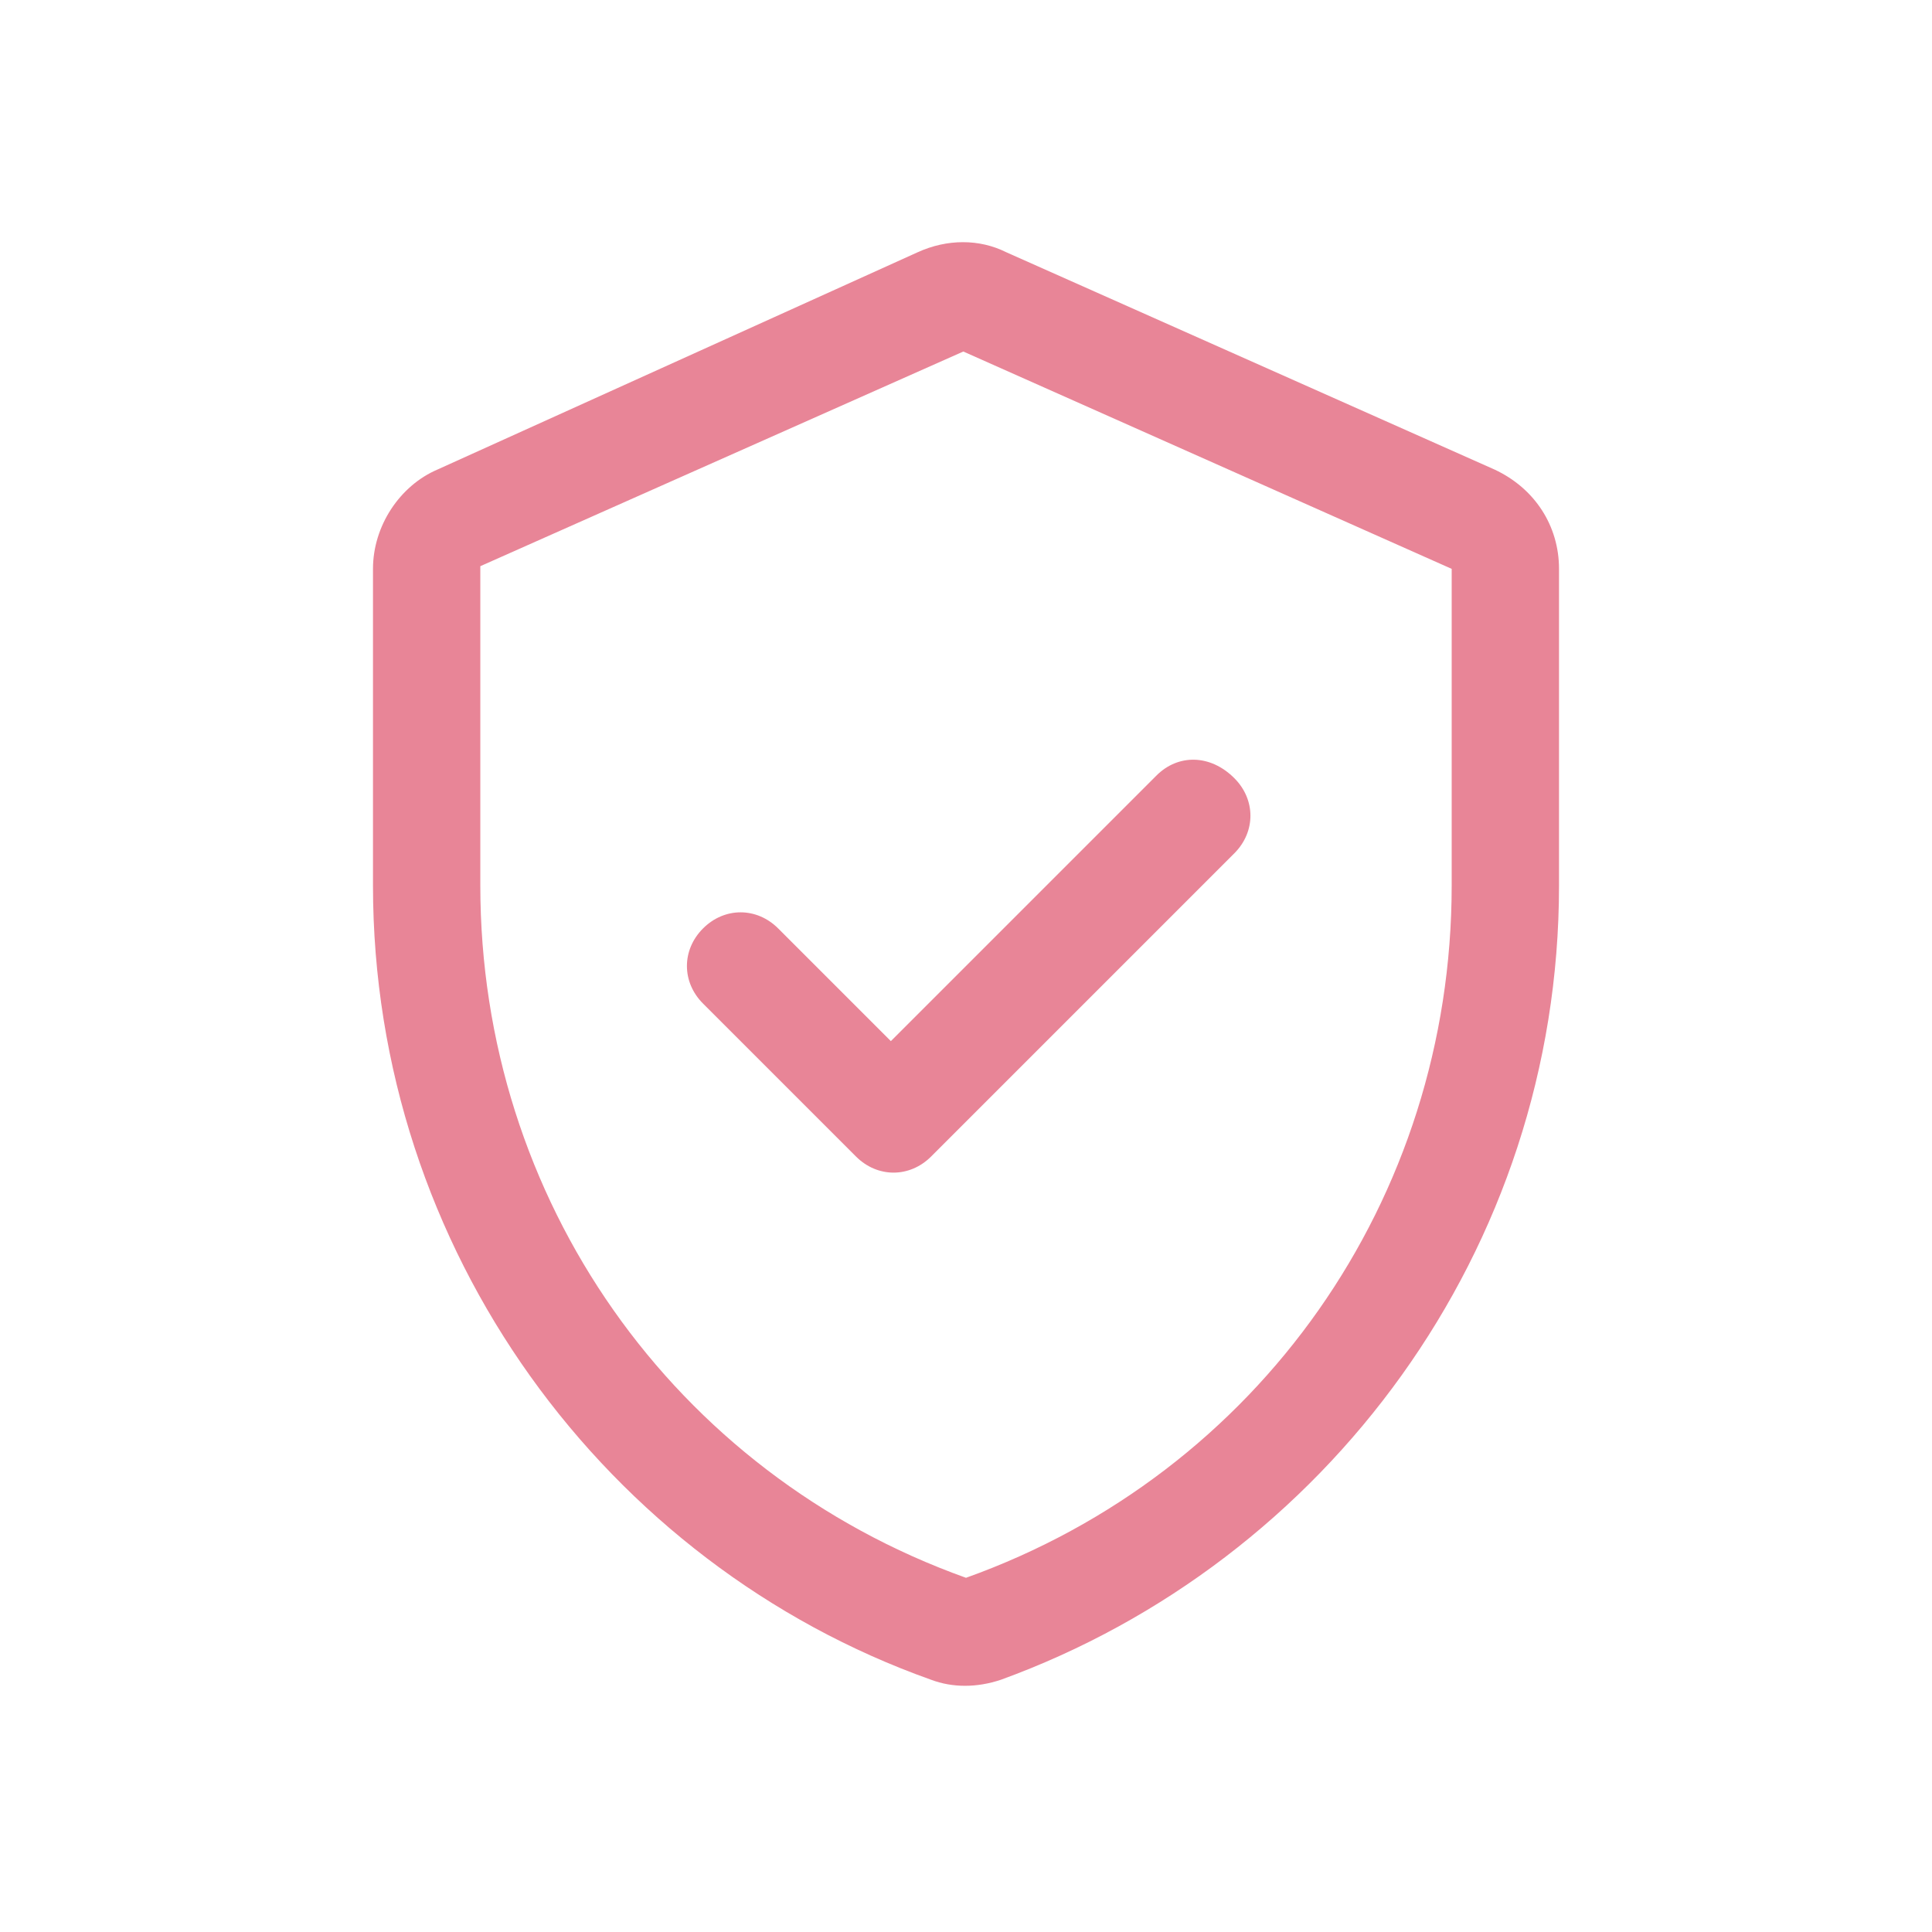 <svg xmlns="http://www.w3.org/2000/svg" version="1.1" viewBox="0 0 1024 1024" style="width: 1em; height: 1em; vertical-align: middle; fill: #E88597; overflow: hidden;" class="svg-icon">
  <path d="M510.578 186.311l258.844 115.2V469.333c0 166.4-102.4 311.467-257.422 366.933C356.978 780.8 254.578 635.733 254.578 469.333V300.089l256-113.778z m-278.756 62.578c-19.911 8.533-34.133 29.867-34.133 52.622V469.333c0 193.422 123.733 359.822 295.822 420.978 11.378 4.267 24.178 4.267 36.978 0 172.089-62.578 295.822-227.556 295.822-420.978V301.511c0-22.756-12.8-42.667-34.133-52.622L533.333 133.689c-14.222-7.111-31.289-7.111-46.933 0l-254.578 115.2z"></path>
  <path d="M612.978 411.022l-140.8 140.8-59.733-59.733c-11.378-11.378-28.444-11.378-39.822 0-11.378 11.378-11.378 28.444 0 39.822l81.067 81.067c11.378 11.378 28.444 11.378 39.822 0L654.222 452.267c11.378-11.378 11.378-28.444 0-39.822-12.8-12.8-29.867-12.8-41.244-1.422z"></path>
</svg>
